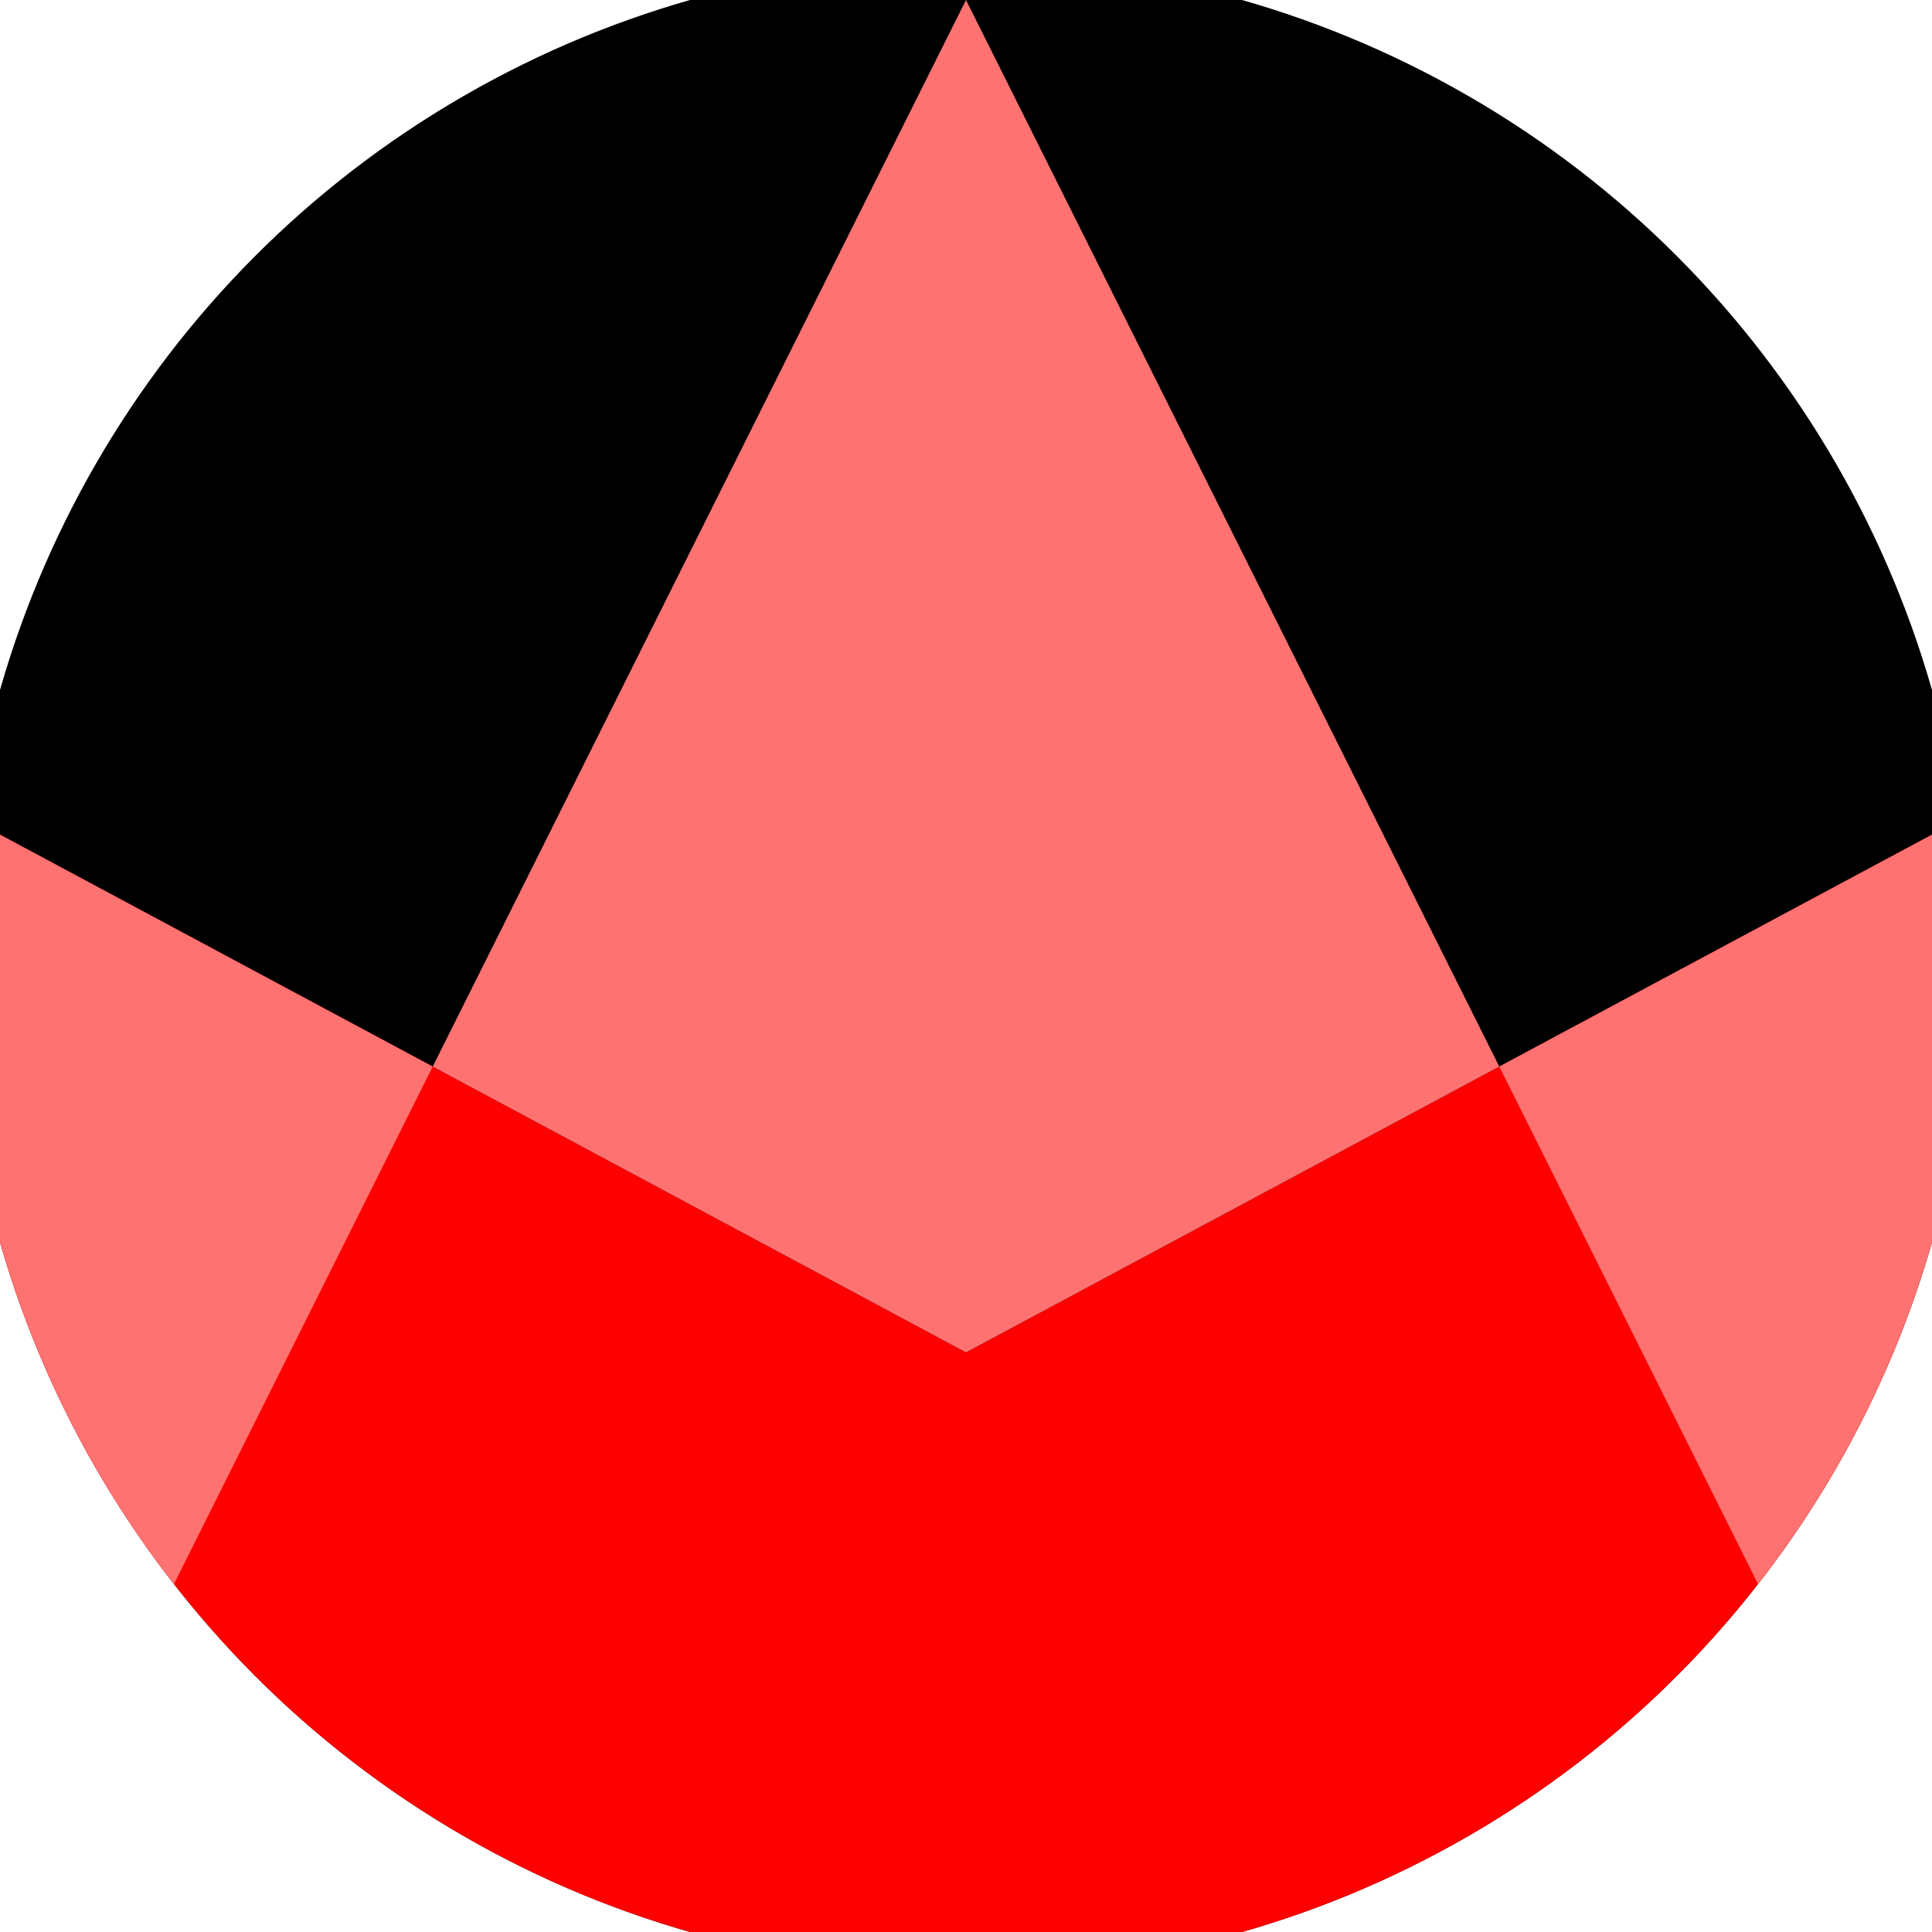 <svg xmlns="http://www.w3.org/2000/svg" width="128" height="128" viewBox="0 0 100 100" shape-rendering="geometricPrecision">
                            <defs>
                                <clipPath id="clip">
                                    <circle cx="50" cy="50" r="52" />
                                    <!--<rect x="0" y="0" width="100" height="100"/>-->
                                </clipPath>
                            </defs>
                            <g transform="rotate(0 50 50)">
                            <rect x="0" y="0" width="100" height="100" fill="#000000" clip-path="url(#clip)"/><path d="M 0 43.2 L 50 70 L 100 43.2 V 100 H 0 Z" fill="#ff0000" clip-path="url(#clip)"/><path d="M 50 0 L 100 100 H 100 V 43.2 L 50 70 L 0 43.2 V 100 H 0 Z" fill="#ff7272" clip-path="url(#clip)"/></g></svg>